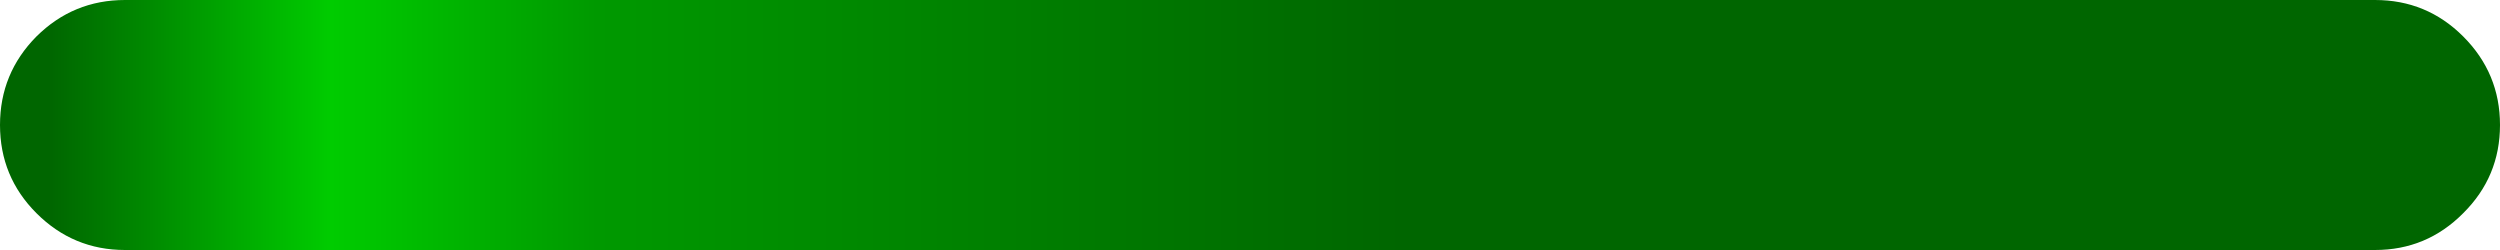 <?xml version="1.0" encoding="UTF-8" standalone="no"?>
<svg xmlns:xlink="http://www.w3.org/1999/xlink" height="36.0px" width="360.0px" xmlns="http://www.w3.org/2000/svg">
  <g transform="matrix(1.0, 0.0, 0.0, 1.0, 180.05, 18.0)">
    <path d="M161.95 -18.0 Q169.4 -18.0 174.65 -12.75 179.95 -7.45 179.95 0.0 179.95 7.45 174.65 12.7 169.4 18.0 161.95 18.0 L-162.05 18.0 Q-169.5 18.0 -174.8 12.7 -180.05 7.45 -180.05 0.0 -180.05 -7.45 -174.8 -12.75 -169.5 -18.0 -162.05 -18.0 L161.95 -18.0" fill="url(#gradient0)" fill-rule="evenodd" stroke="none"/>
  </g>
  <defs>
    <linearGradient gradientTransform="matrix(0.22, 0.0, 0.0, 0.022, -0.05, 0.0)" gradientUnits="userSpaceOnUse" id="gradient0" spreadMethod="pad" x1="-819.2" x2="819.2">
      <stop offset="0.02" stop-color="#006600"/>
      <stop offset="0.133" stop-color="#00cc00"/>
      <stop offset="0.239" stop-color="#009900"/>
      <stop offset="0.561" stop-color="#006600"/>
      <stop offset="0.639" stop-color="#006600"/>
      <stop offset="0.694" stop-color="#006600"/>
      <stop offset="0.859" stop-color="#006600"/>
      <stop offset="1.0" stop-color="#006600"/>
    </linearGradient>
  </defs>
</svg>
